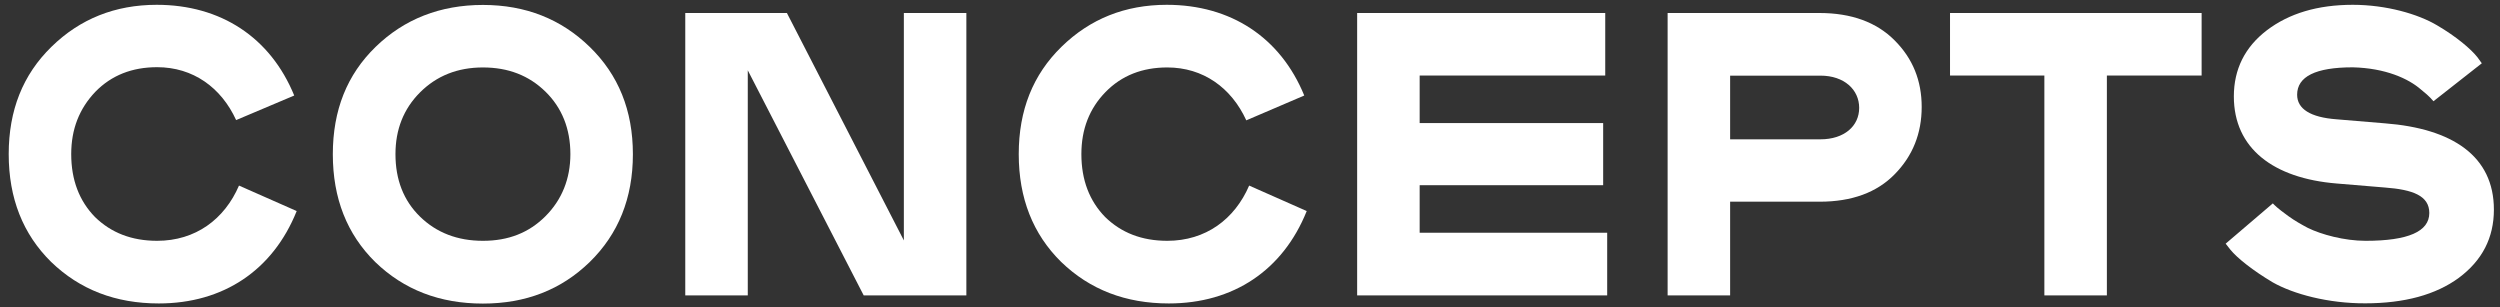 <?xml version="1.0" encoding="utf-8"?>
<!-- Generator: Adobe Illustrator 24.0.3, SVG Export Plug-In . SVG Version: 6.00 Build 0)  -->
<svg version="1.1" id="Layer_1" xmlns="http://www.w3.org/2000/svg" xmlns:xlink="http://www.w3.org/1999/xlink" x="0px" y="0px"
	 viewBox="0 0 192.37 23.63" style="enable-background:new 0 0 192.37 23.63;" xml:space="preserve">
<rect x="0" y="0" width="192.37" height="23.63" fill="#333333" stroke="none"/>
<style type="text/css">
	.st0{fill:#FFFFFF;}
</style>
<g>
	<path class="st0" d="M22.83,16.24c-1.83,4.56-5.65,7.11-10.61,7.11c-3.32,0-6.08-1.06-8.29-3.2c-2.17-2.14-3.26-4.9-3.26-8.29
		c0-3.38,1.09-6.11,3.29-8.26s4.9-3.23,8.1-3.23c4.93,0,8.75,2.51,10.58,6.98l-4.47,1.89c-1.15-2.51-3.32-4.07-6.08-4.07
		c-1.92,0-3.51,0.62-4.75,1.89C6.1,8.36,5.48,9.94,5.48,11.86c0,1.99,0.62,3.6,1.83,4.84c1.24,1.21,2.82,1.83,4.78,1.83
		c2.95,0,5.18-1.65,6.3-4.25L22.83,16.24z"/>
	<path class="st0" d="M28.9,3.61c2.2-2.14,4.97-3.23,8.26-3.23c3.29,0,6.02,1.09,8.22,3.23c2.2,2.14,3.32,4.87,3.32,8.26
		c0,3.38-1.12,6.14-3.32,8.29c-2.2,2.14-4.93,3.2-8.22,3.2c-3.32,0-6.08-1.06-8.29-3.2c-2.17-2.14-3.26-4.9-3.26-8.29
		C25.61,8.48,26.7,5.75,28.9,3.61z M41.97,7.05c-1.27-1.24-2.86-1.86-4.81-1.86c-1.96,0-3.57,0.65-4.84,1.92s-1.89,2.86-1.89,4.75
		c0,1.96,0.62,3.57,1.89,4.81c1.27,1.24,2.89,1.86,4.84,1.86c1.96,0,3.54-0.62,4.81-1.89c1.27-1.27,1.92-2.89,1.92-4.78
		C43.89,9.91,43.24,8.29,41.97,7.05z"/>
	<path class="st0" d="M74.37,22.73h-7.91L57.54,5.41v17.32h-4.81V1h7.82l9,17.5V1h4.81V22.73z"/>
	<path class="st0" d="M100.55,16.24c-1.83,4.56-5.65,7.11-10.61,7.11c-3.32,0-6.08-1.06-8.29-3.2c-2.17-2.14-3.26-4.9-3.26-8.29
		c0-3.38,1.09-6.11,3.29-8.26s4.9-3.23,8.1-3.23c4.93,0,8.75,2.51,10.58,6.98L95.9,9.26c-1.15-2.51-3.32-4.07-6.08-4.07
		c-1.92,0-3.51,0.62-4.75,1.89c-1.24,1.27-1.86,2.86-1.86,4.78c0,1.99,0.62,3.6,1.83,4.84c1.24,1.21,2.82,1.83,4.78,1.83
		c2.95,0,5.18-1.65,6.3-4.25L100.55,16.24z"/>
	<path class="st0" d="M123.67,17.92v4.81h-19.24V1h19.09v4.81h-14.28v3.66h14.12v4.78h-14.12v3.66H123.67z"/>
	<path class="st0" d="M133.13,15.53v7.2h-4.81V1h11.67c2.48,0,4.41,0.71,5.8,2.11c1.4,1.4,2.08,3.1,2.08,5.12s-0.68,3.76-2.08,5.18
		c-1.37,1.4-3.29,2.11-5.77,2.11H133.13z M133.13,10.72h6.95c1.83,0,2.98-1.02,2.98-2.42s-1.15-2.48-2.98-2.48h-6.95V10.72z"/>
	<path class="st0" d="M169.41,1v4.81h-7.29v16.92h-4.81V5.81h-7.26V1H169.41z"/>
	<path class="st0" d="M174.89,21.73c-1.52-0.9-2.76-1.89-3.26-2.51l-0.37-0.47l3.63-3.1c0.16,0.16,0.31,0.34,1.21,0.99
		c0.47,0.34,0.96,0.62,1.49,0.9c1.02,0.5,2.79,0.99,4.44,0.99c3.26,0,4.9-0.71,4.9-2.14c0-1.33-1.27-1.8-3.41-1.96l-3.72-0.31
		c-4.87-0.4-7.91-2.7-7.91-6.7c0-2.08,0.84-3.79,2.54-5.09c1.71-1.3,3.91-1.96,6.61-1.96c2.58,0,5.03,0.71,6.49,1.58
		c1.49,0.87,2.61,1.83,3.1,2.45l0.34,0.47l-3.72,2.92c-0.12-0.12-0.22-0.31-0.96-0.9c-0.96-0.84-2.73-1.65-5.25-1.71
		c-2.86,0-4.28,0.71-4.28,2.11c0,1.09,1.02,1.74,3.04,1.89l3.72,0.31c5.18,0.4,8.38,2.51,8.38,6.64c0,2.17-0.9,3.91-2.7,5.25
		c-1.77,1.3-4.19,1.96-7.2,1.96C179.15,23.35,176.48,22.63,174.89,21.73z"/>
</g>
</svg>
